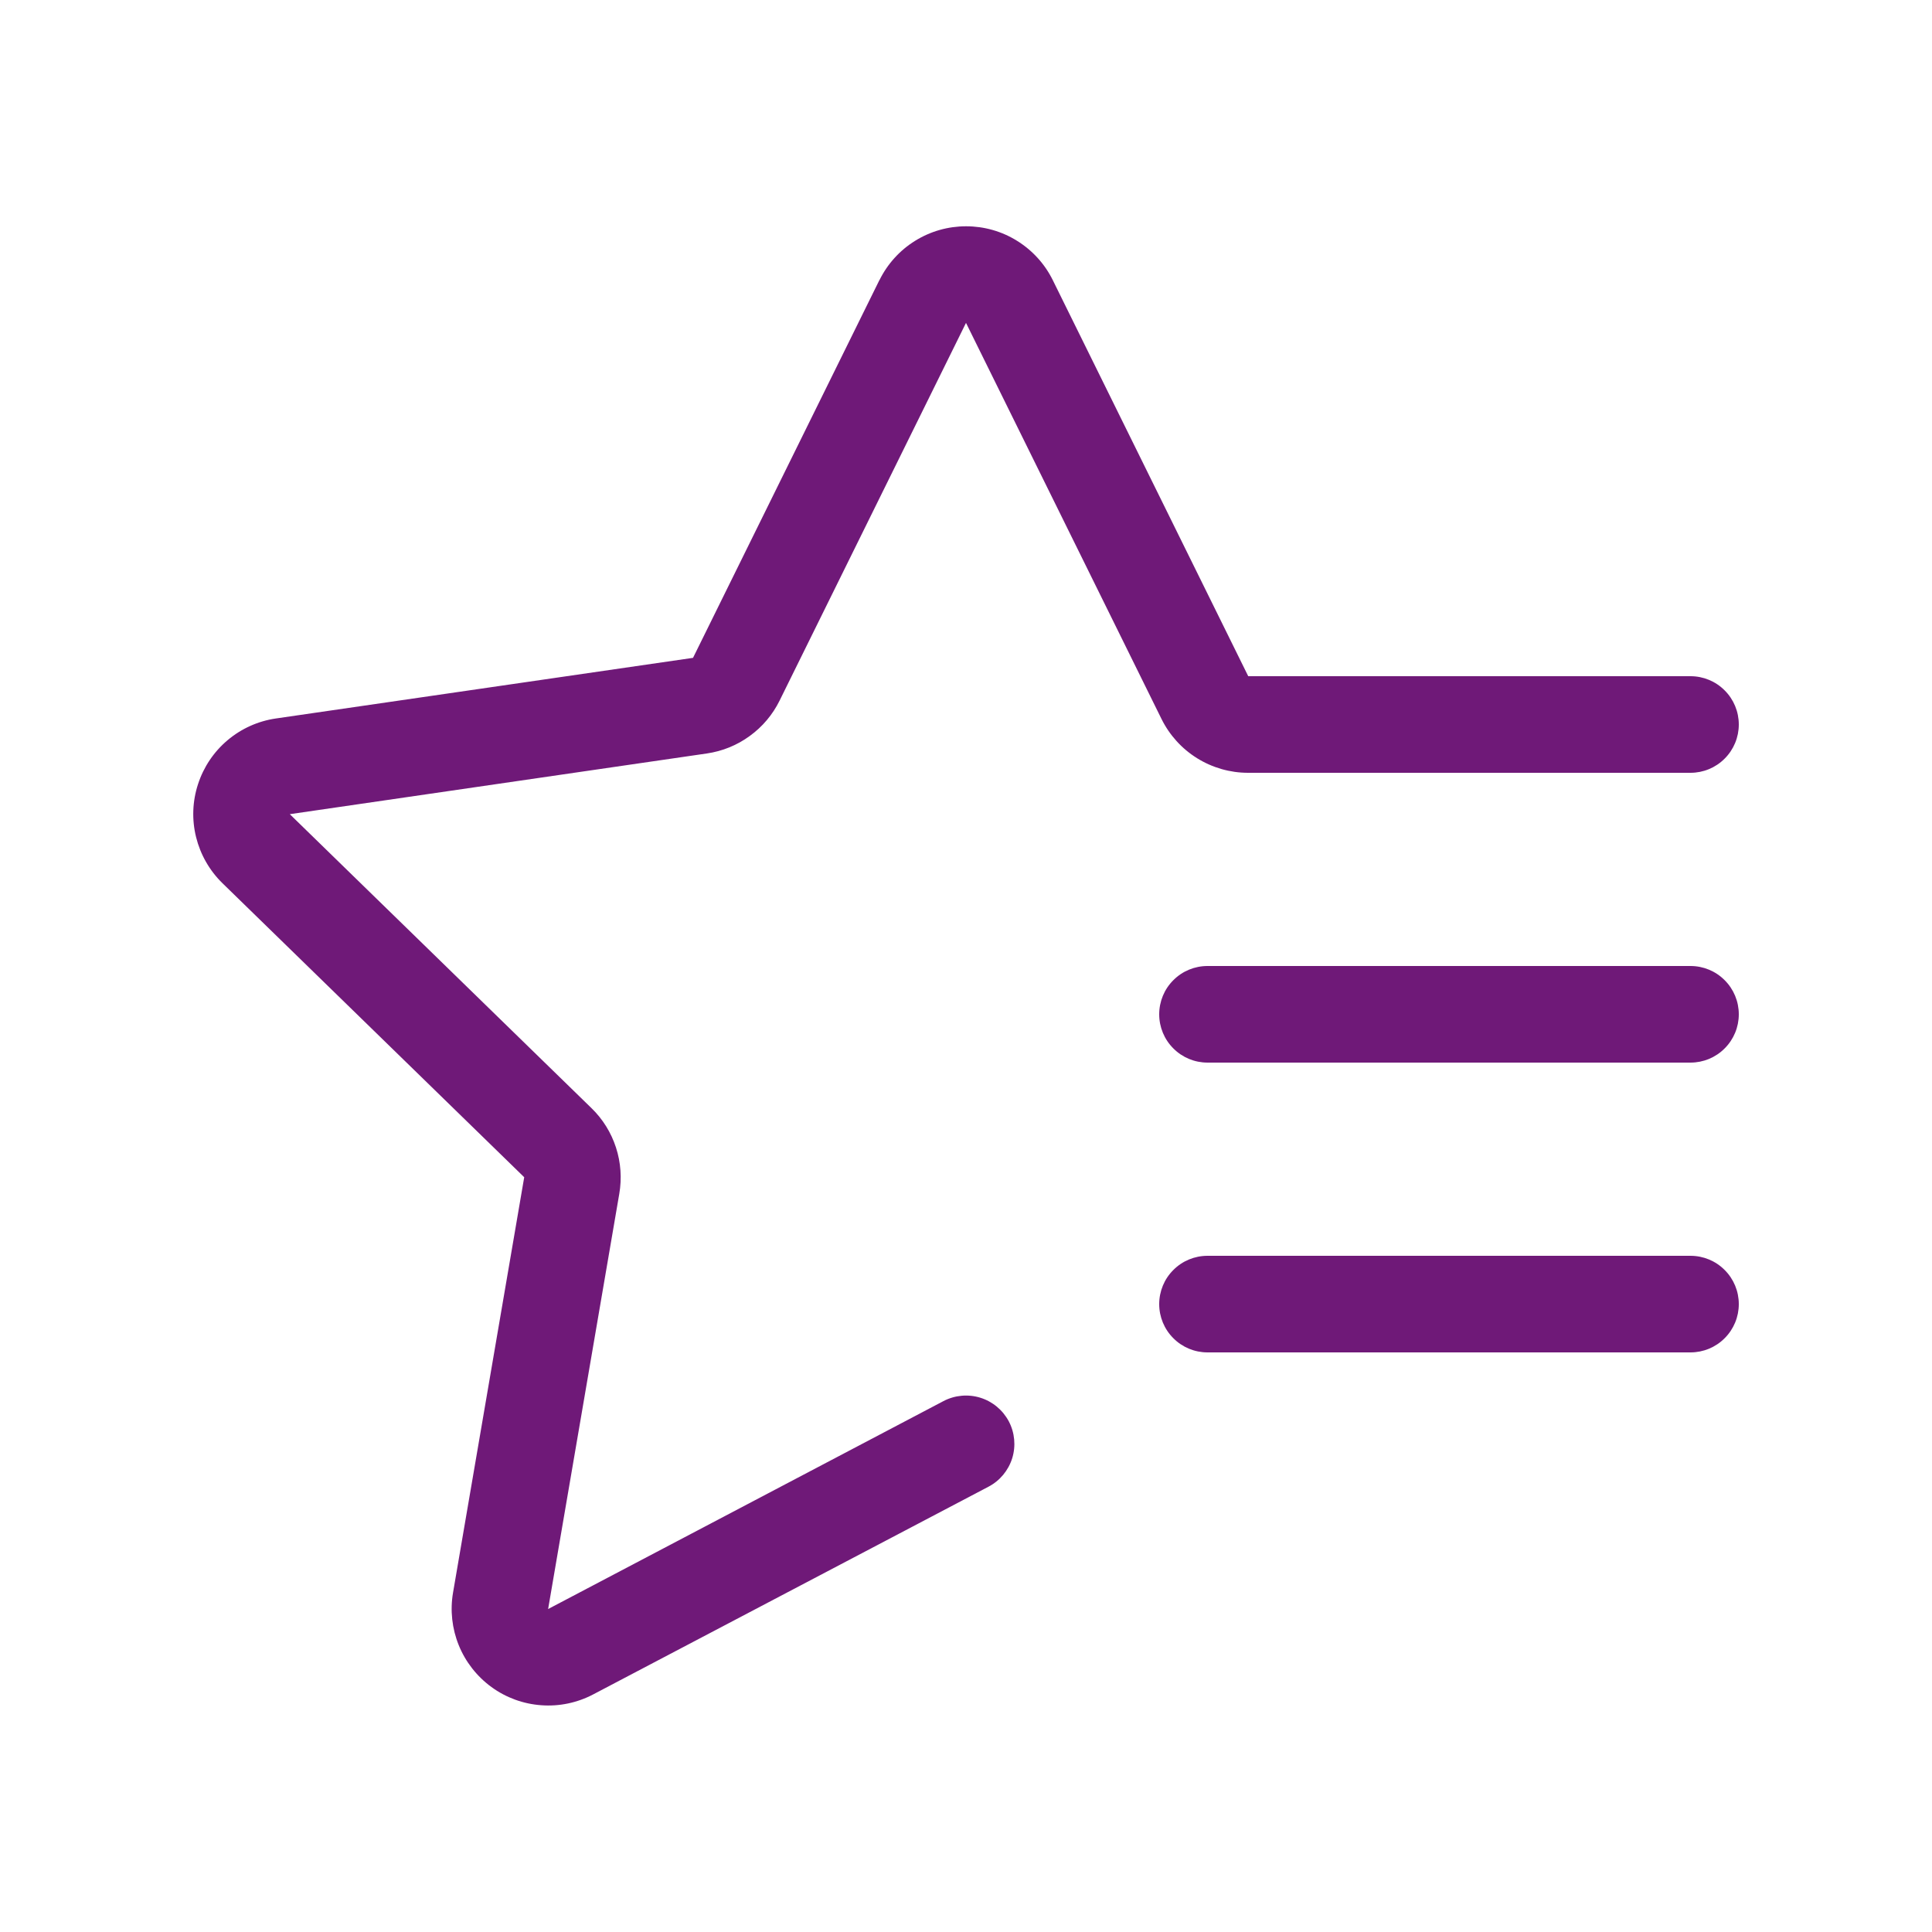 <svg width="24" height="24" viewBox="0 0 24 24" fill="none" xmlns="http://www.w3.org/2000/svg">
<path d="M10.925 3.48C11.024 3.279 11.177 3.11 11.367 2.992C11.558 2.873 11.777 2.811 12.001 2.811C12.225 2.811 12.445 2.873 12.635 2.992C12.825 3.11 12.979 3.279 13.078 3.48L15.506 8.4H21C21.159 8.4 21.312 8.463 21.424 8.576C21.537 8.688 21.6 8.841 21.6 9C21.6 9.159 21.537 9.312 21.424 9.424C21.312 9.537 21.159 9.6 21 9.6H15.504C15.28 9.6 15.061 9.537 14.871 9.419C14.681 9.301 14.528 9.132 14.429 8.932L12 4.011L9.684 8.704C9.598 8.878 9.471 9.029 9.313 9.143C9.156 9.258 8.973 9.332 8.78 9.36L3.6 10.114L7.349 13.767C7.488 13.902 7.592 14.07 7.652 14.255C7.712 14.44 7.726 14.637 7.693 14.829L6.809 19.988L11.72 17.405C11.861 17.331 12.026 17.316 12.178 17.363C12.33 17.41 12.457 17.516 12.532 17.657C12.606 17.798 12.621 17.963 12.574 18.115C12.526 18.267 12.421 18.394 12.28 18.468L7.368 21.049C7.17 21.153 6.946 21.2 6.723 21.183C6.5 21.167 6.286 21.089 6.105 20.957C5.924 20.825 5.783 20.645 5.699 20.438C5.615 20.231 5.59 20.004 5.628 19.783L6.512 14.624L2.764 10.972C2.603 10.815 2.49 10.617 2.436 10.4C2.382 10.183 2.39 9.954 2.46 9.741C2.529 9.528 2.656 9.339 2.827 9.195C2.999 9.05 3.207 8.957 3.428 8.925L8.609 8.172L10.925 3.478V3.48ZM14.4 12.6C14.4 12.441 14.463 12.288 14.576 12.176C14.688 12.063 14.841 12 15 12H21C21.159 12 21.312 12.063 21.424 12.176C21.537 12.288 21.6 12.441 21.6 12.6C21.6 12.759 21.537 12.912 21.424 13.024C21.312 13.137 21.159 13.2 21 13.2H15C14.841 13.2 14.688 13.137 14.576 13.024C14.463 12.912 14.4 12.759 14.4 12.6ZM15 15.6C14.841 15.6 14.688 15.663 14.576 15.776C14.463 15.888 14.4 16.041 14.4 16.2C14.4 16.359 14.463 16.512 14.576 16.624C14.688 16.737 14.841 16.8 15 16.8H21C21.159 16.8 21.312 16.737 21.424 16.624C21.537 16.512 21.6 16.359 21.6 16.2C21.6 16.041 21.537 15.888 21.424 15.776C21.312 15.663 21.159 15.6 21 15.6H15Z" fill="#6F1978"/>
</svg>

